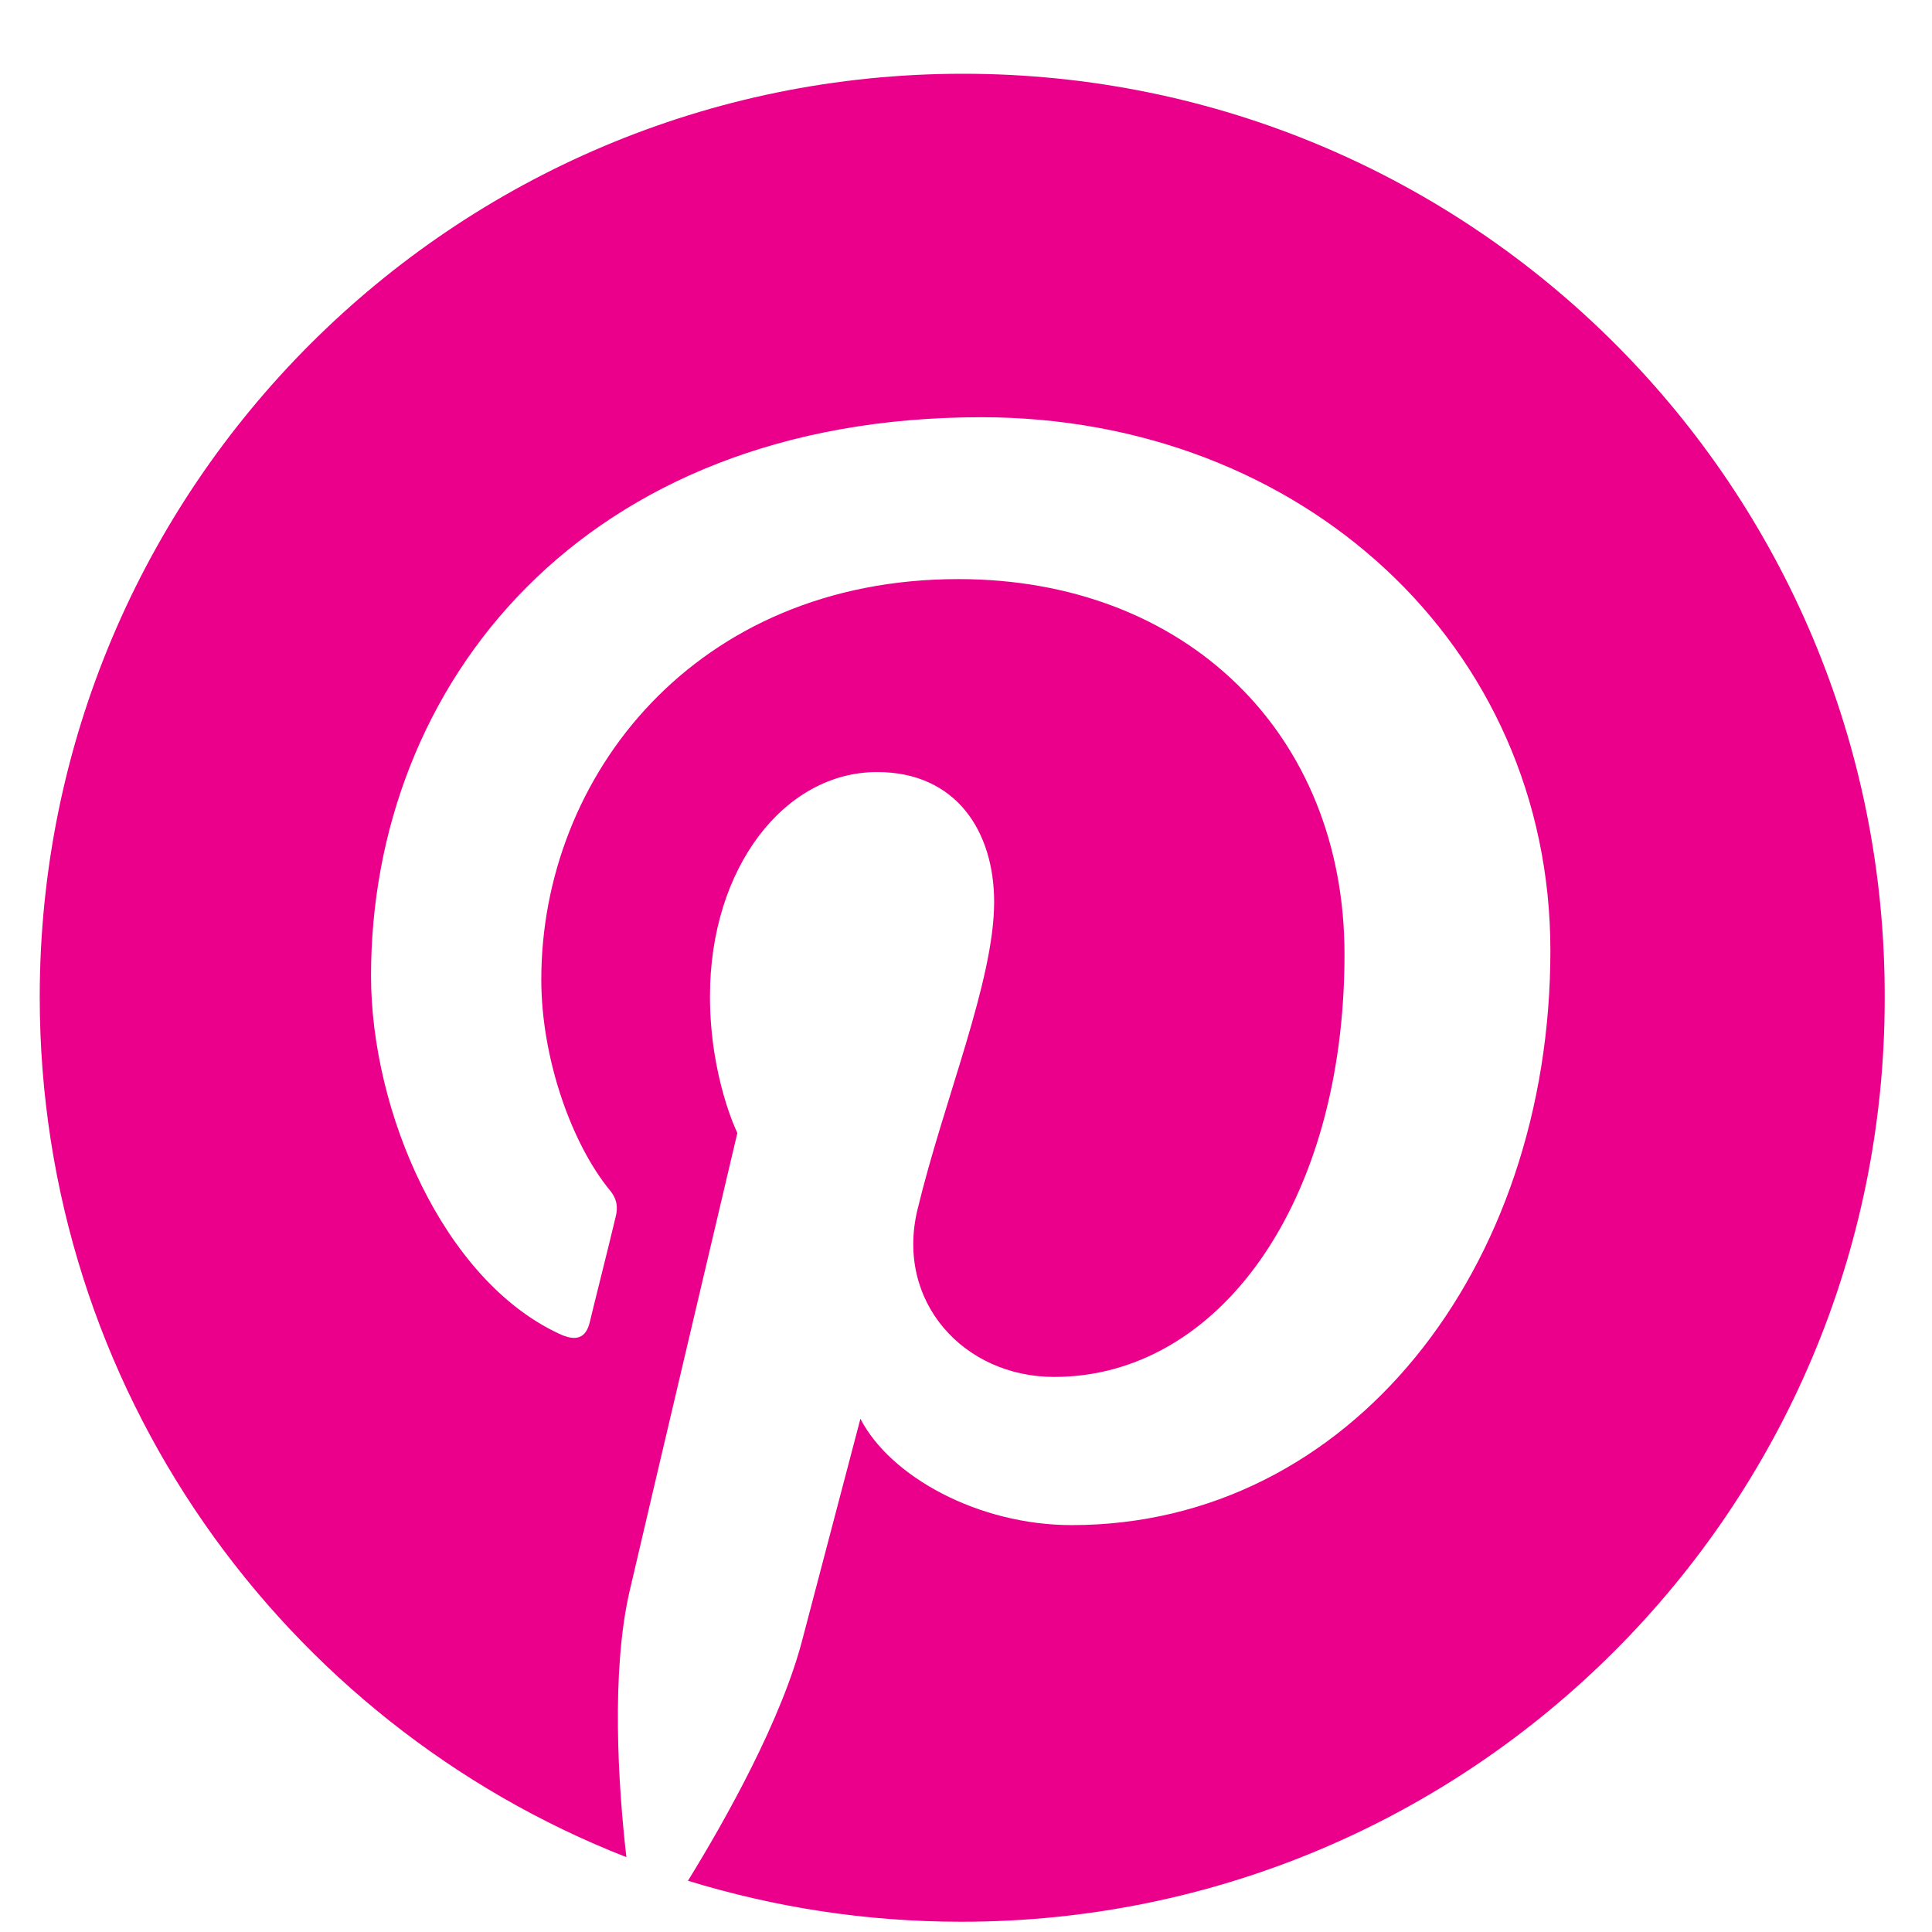 <svg width="23" height="23" viewBox="0 0 23 23" fill="none" xmlns="http://www.w3.org/2000/svg">
    <path d="M11.464 0.878C5.394 0.878 0.473 5.799 0.473 11.869C0.473 16.528 3.368 20.508 7.457 22.109C7.357 21.241 7.276 19.902 7.493 18.952C7.692 18.093 8.778 13.488 8.778 13.488C8.778 13.488 8.452 12.828 8.452 11.86C8.452 10.331 9.339 9.191 10.442 9.191C11.383 9.191 11.835 9.897 11.835 10.738C11.835 11.679 11.238 13.09 10.922 14.402C10.659 15.496 11.473 16.392 12.55 16.392C14.504 16.392 16.006 14.329 16.006 11.362C16.006 8.73 14.115 6.894 11.41 6.894C8.28 6.894 6.444 9.237 6.444 11.661C6.444 12.602 6.806 13.615 7.258 14.167C7.348 14.275 7.357 14.375 7.33 14.483C7.249 14.827 7.059 15.578 7.023 15.732C6.978 15.931 6.86 15.976 6.652 15.876C5.277 15.234 4.417 13.235 4.417 11.616C4.417 8.151 6.932 4.967 11.681 4.967C15.49 4.967 18.457 7.681 18.457 11.317C18.457 15.107 16.069 18.156 12.758 18.156C11.645 18.156 10.596 17.577 10.243 16.89C10.243 16.89 9.691 18.988 9.556 19.504C9.311 20.463 8.642 21.657 8.19 22.39C9.221 22.706 10.306 22.878 11.446 22.878C17.516 22.878 22.437 17.957 22.437 11.887C22.455 5.799 17.534 0.878 11.464 0.878Z"
          fill="#eb008b"/>
</svg>
